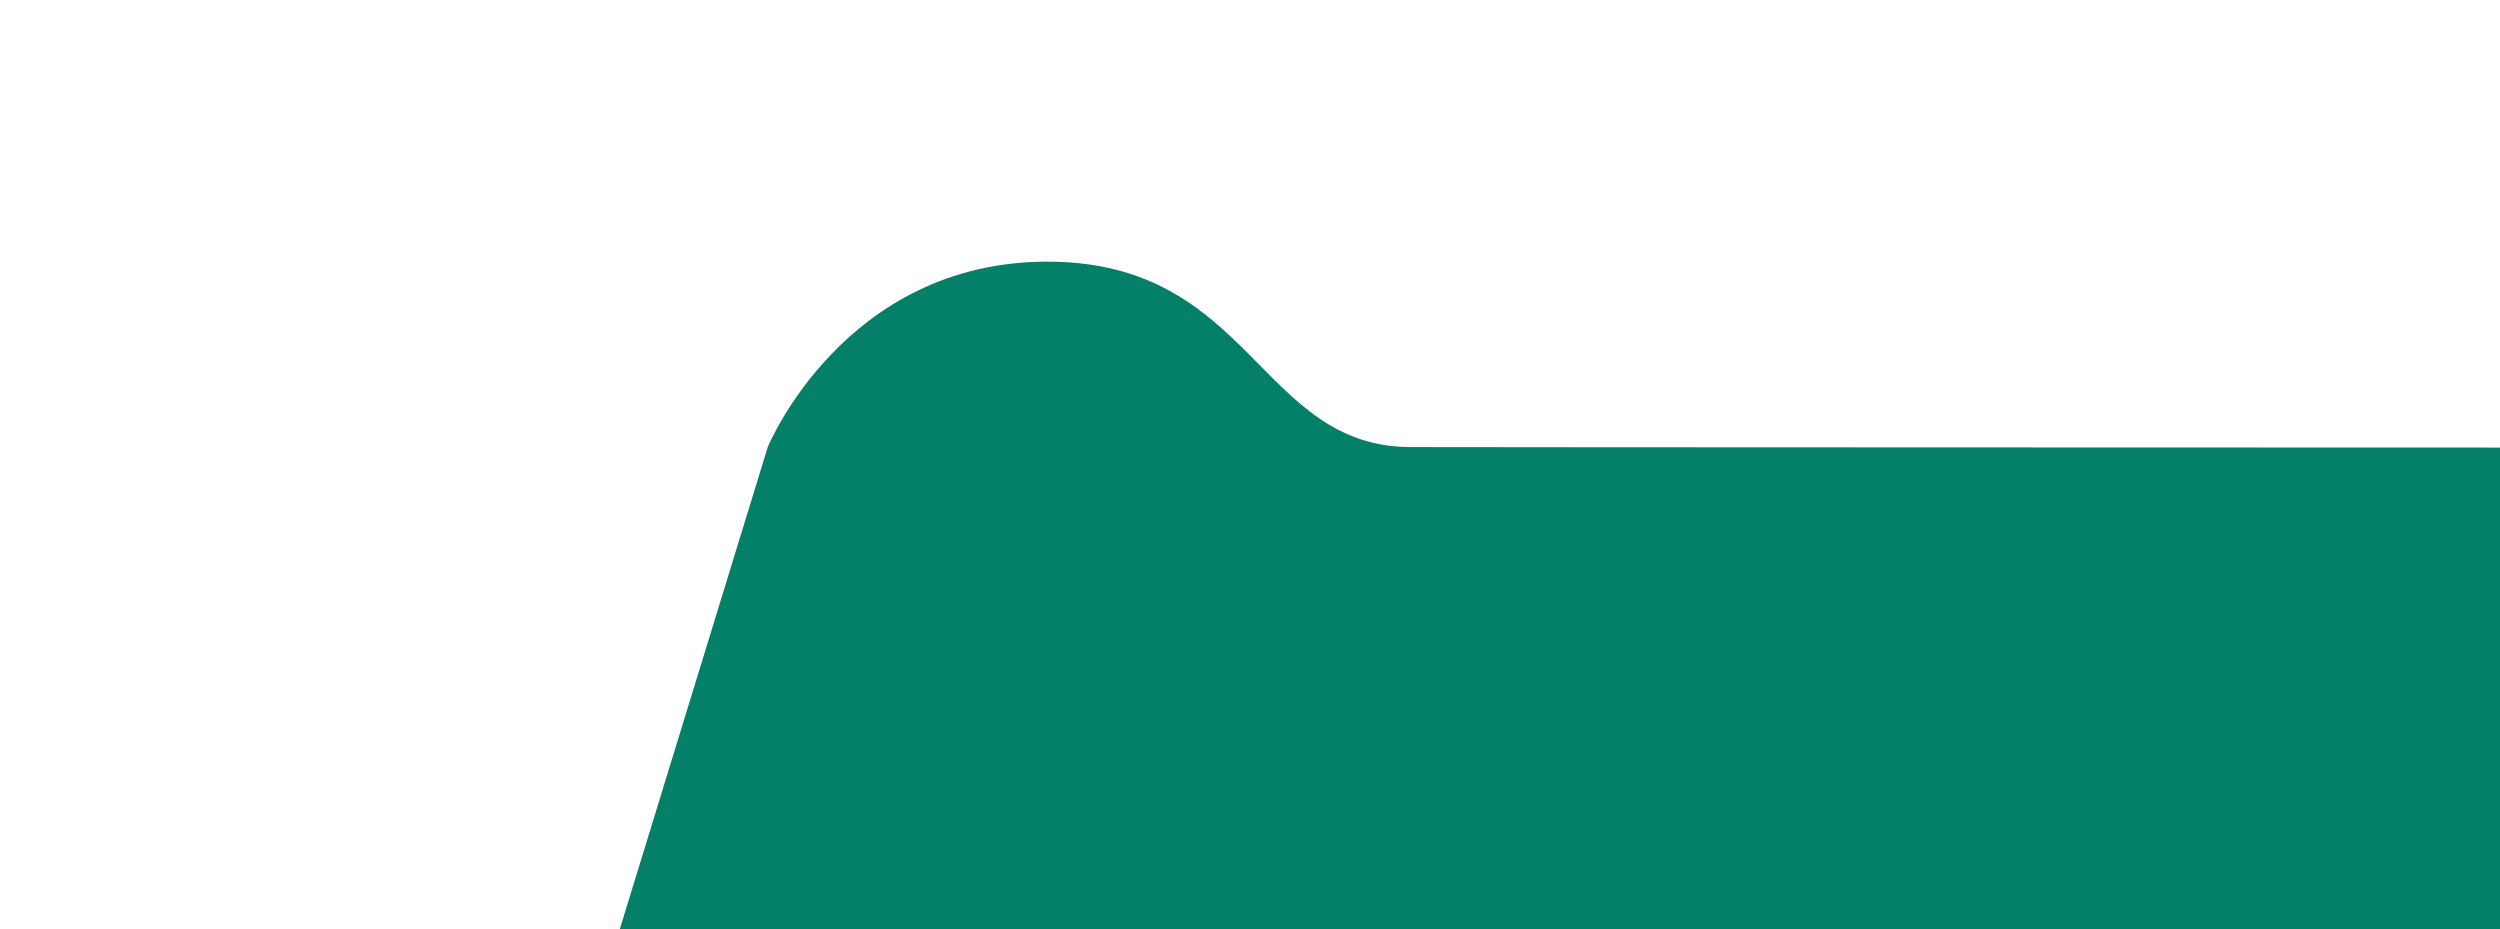 <?xml version="1.0" encoding="utf-8"?>
<!-- Generator: Adobe Illustrator 23.0.4, SVG Export Plug-In . SVG Version: 6.00 Build 0)  -->
<svg version="1.1" id="Layer_1" xmlns="http://www.w3.org/2000/svg" xmlns:xlink="http://www.w3.org/1999/xlink" x="0px" y="0px"
	 viewBox="0 0 2033.2 755.9" style="enable-background:new 0 0 2033.2 755.9;" xml:space="preserve">
<style type="text/css">
	.st0{fill:#047F68;}
</style>
<g id="Hills">
	<path id="Hill2" class="st0" d="M624.4,363.6c0,0,61.9-151,227.7-150.8s171.7,149.6,294.1,150.8c22.4,0.2,887,0.4,887,0.4
		s3.5,391.9,0,391.9c-9.8,0-1519,0-1529.2,0L624.4,363.6z"/>
</g>
</svg>
